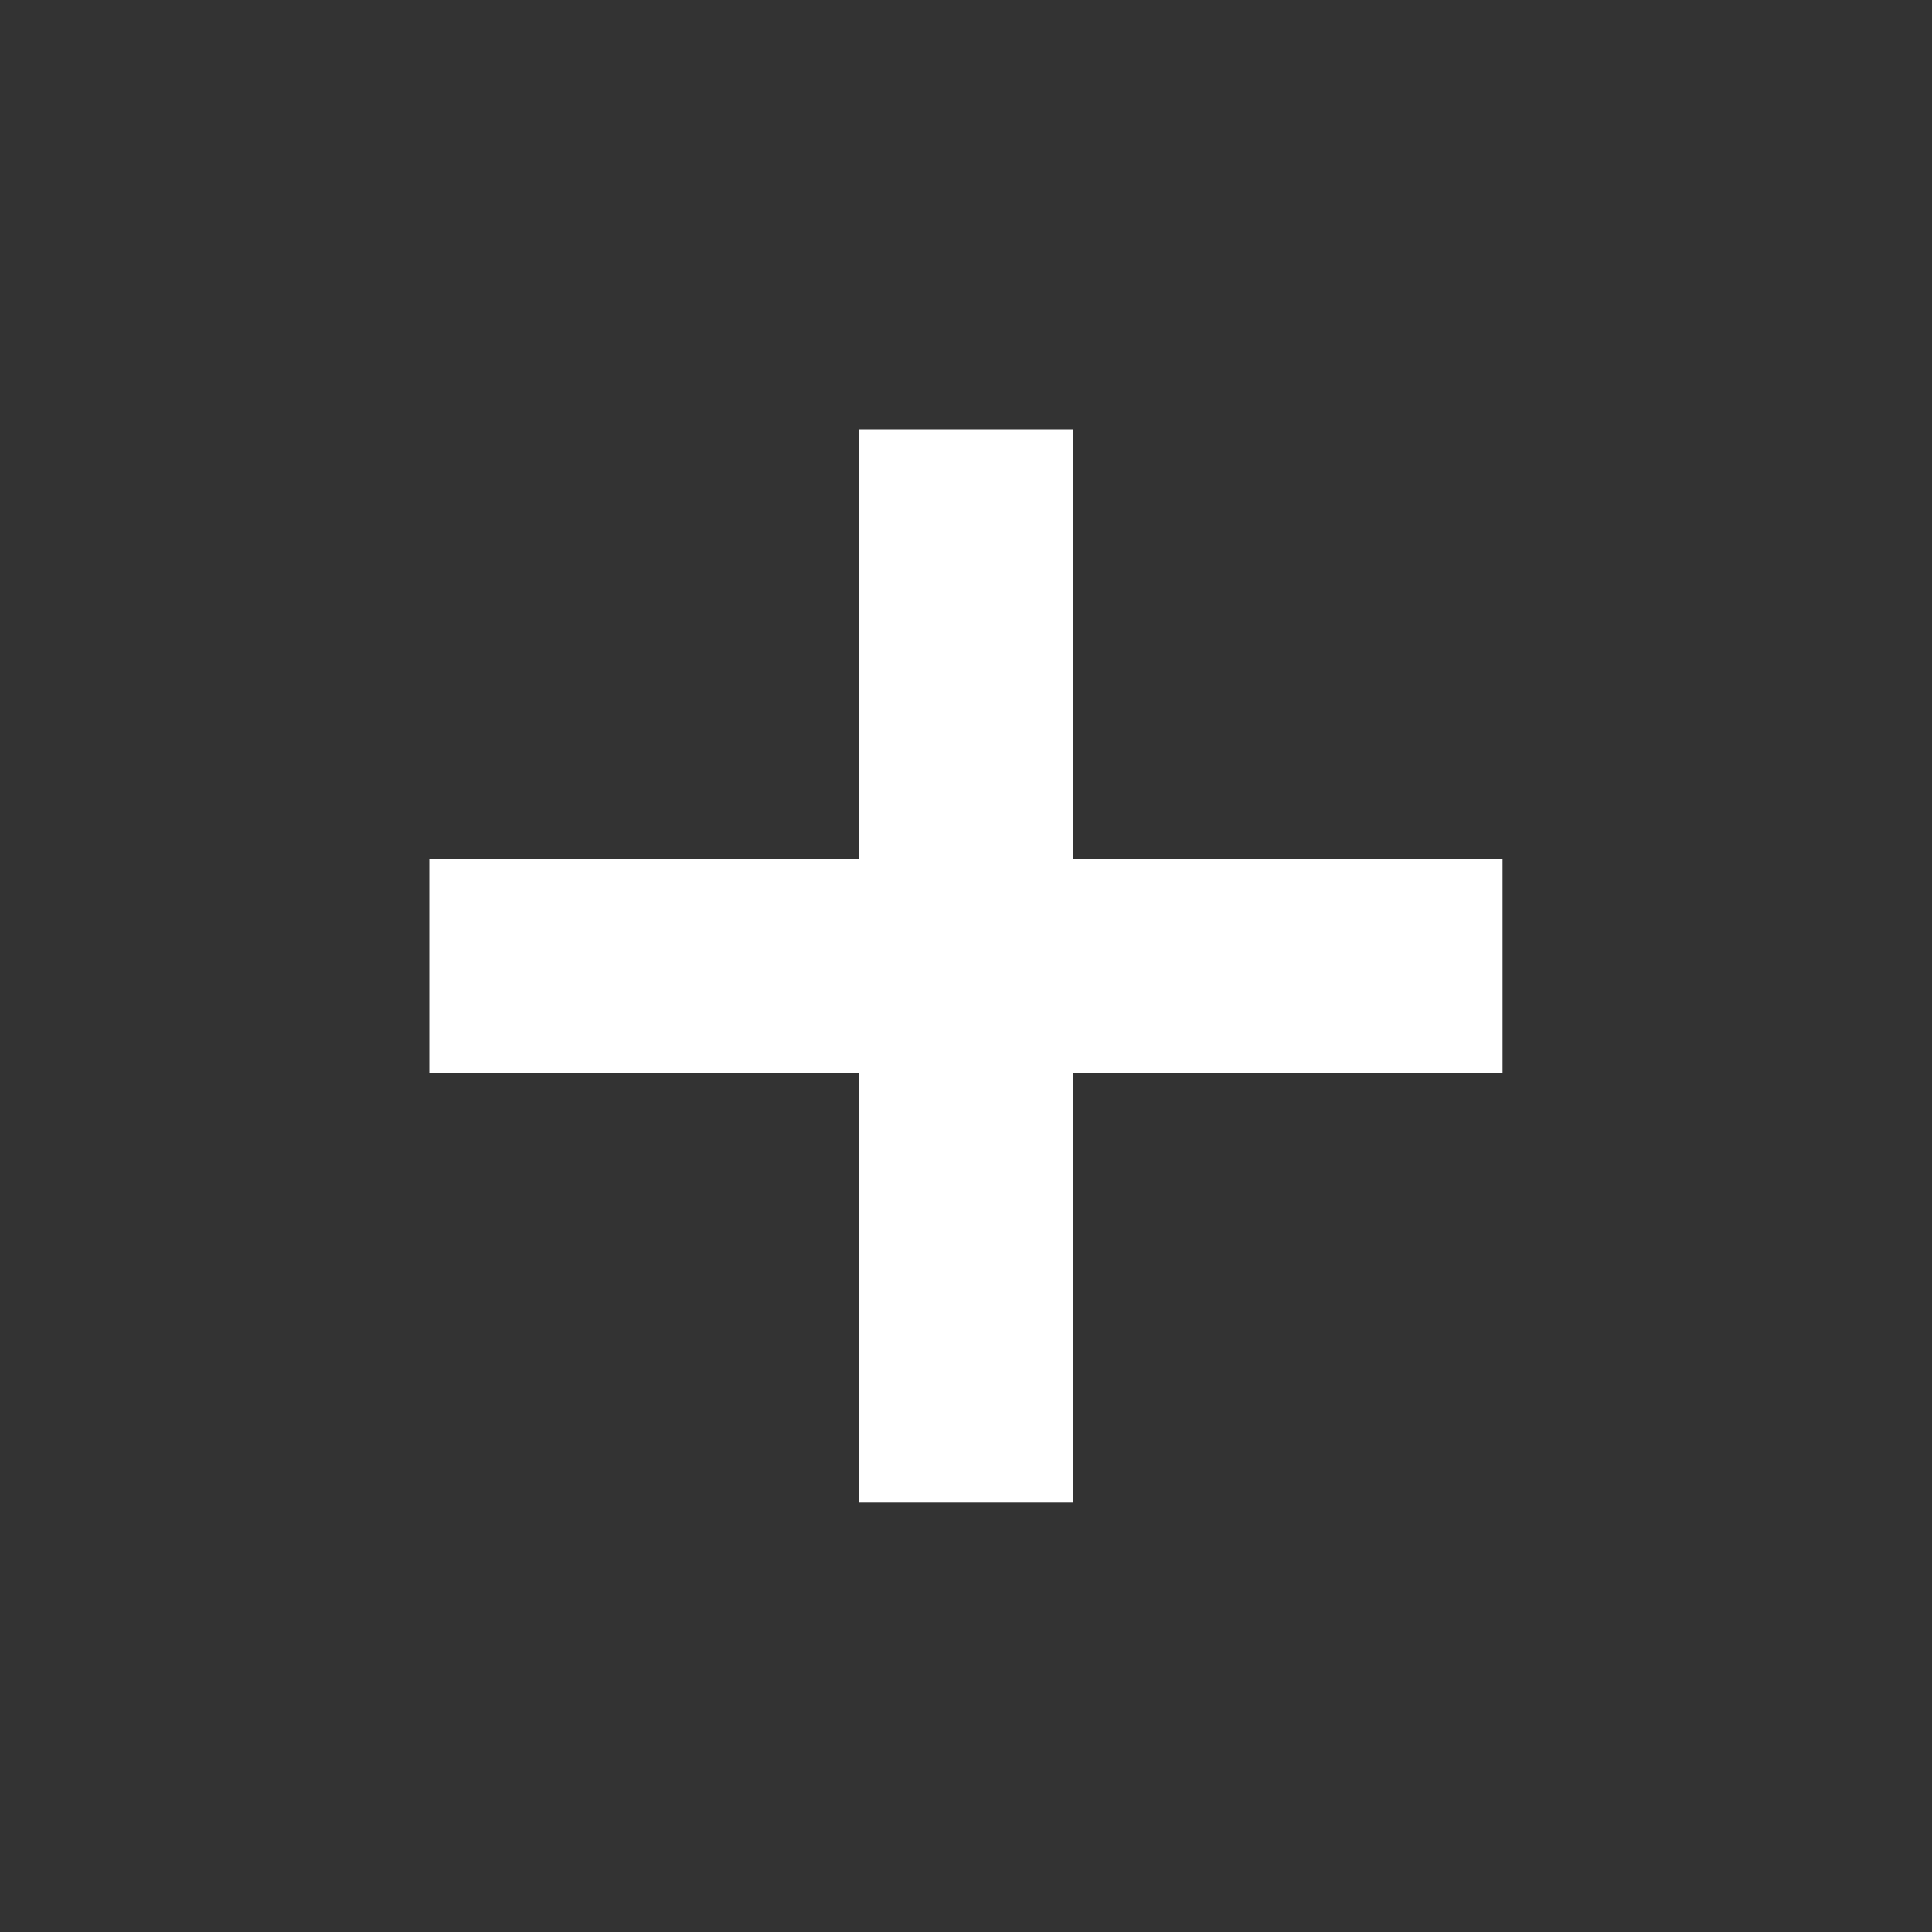 <?xml version="1.0" ?><svg height="48" id="svg8" version="1.1" viewBox="0 0 12.7 12.7" width="48" xmlns="http://www.w3.org/2000/svg" xmlns:cc="http://creativecommons.org/ns#" xmlns:dc="http://purl.org/dc/elements/1.1/" xmlns:rdf="http://www.w3.org/1999/02/22-rdf-syntax-ns#" xmlns:svg="http://www.w3.org/2000/svg"><rect x="0" y="0" width="12.7" height="12.7" fill="#333333" stroke="none"/><defs id="defs2"/><g id="layer1" transform="translate(0,-284.3)"><path d="m 5.644,289.944 v -2.822 h 1.411 v 2.822 h 2.822 v 1.411 H 7.056 v 2.822 H 5.644 v -2.822 H 2.822 v -1.411 z" id="path4507" style="fill:#FFFFFF;fill-opacity:1;fill-rule:evenodd;stroke:none;stroke-width:0.706px;stroke-linecap:butt;stroke-linejoin:miter;stroke-opacity:1"/></g></svg>